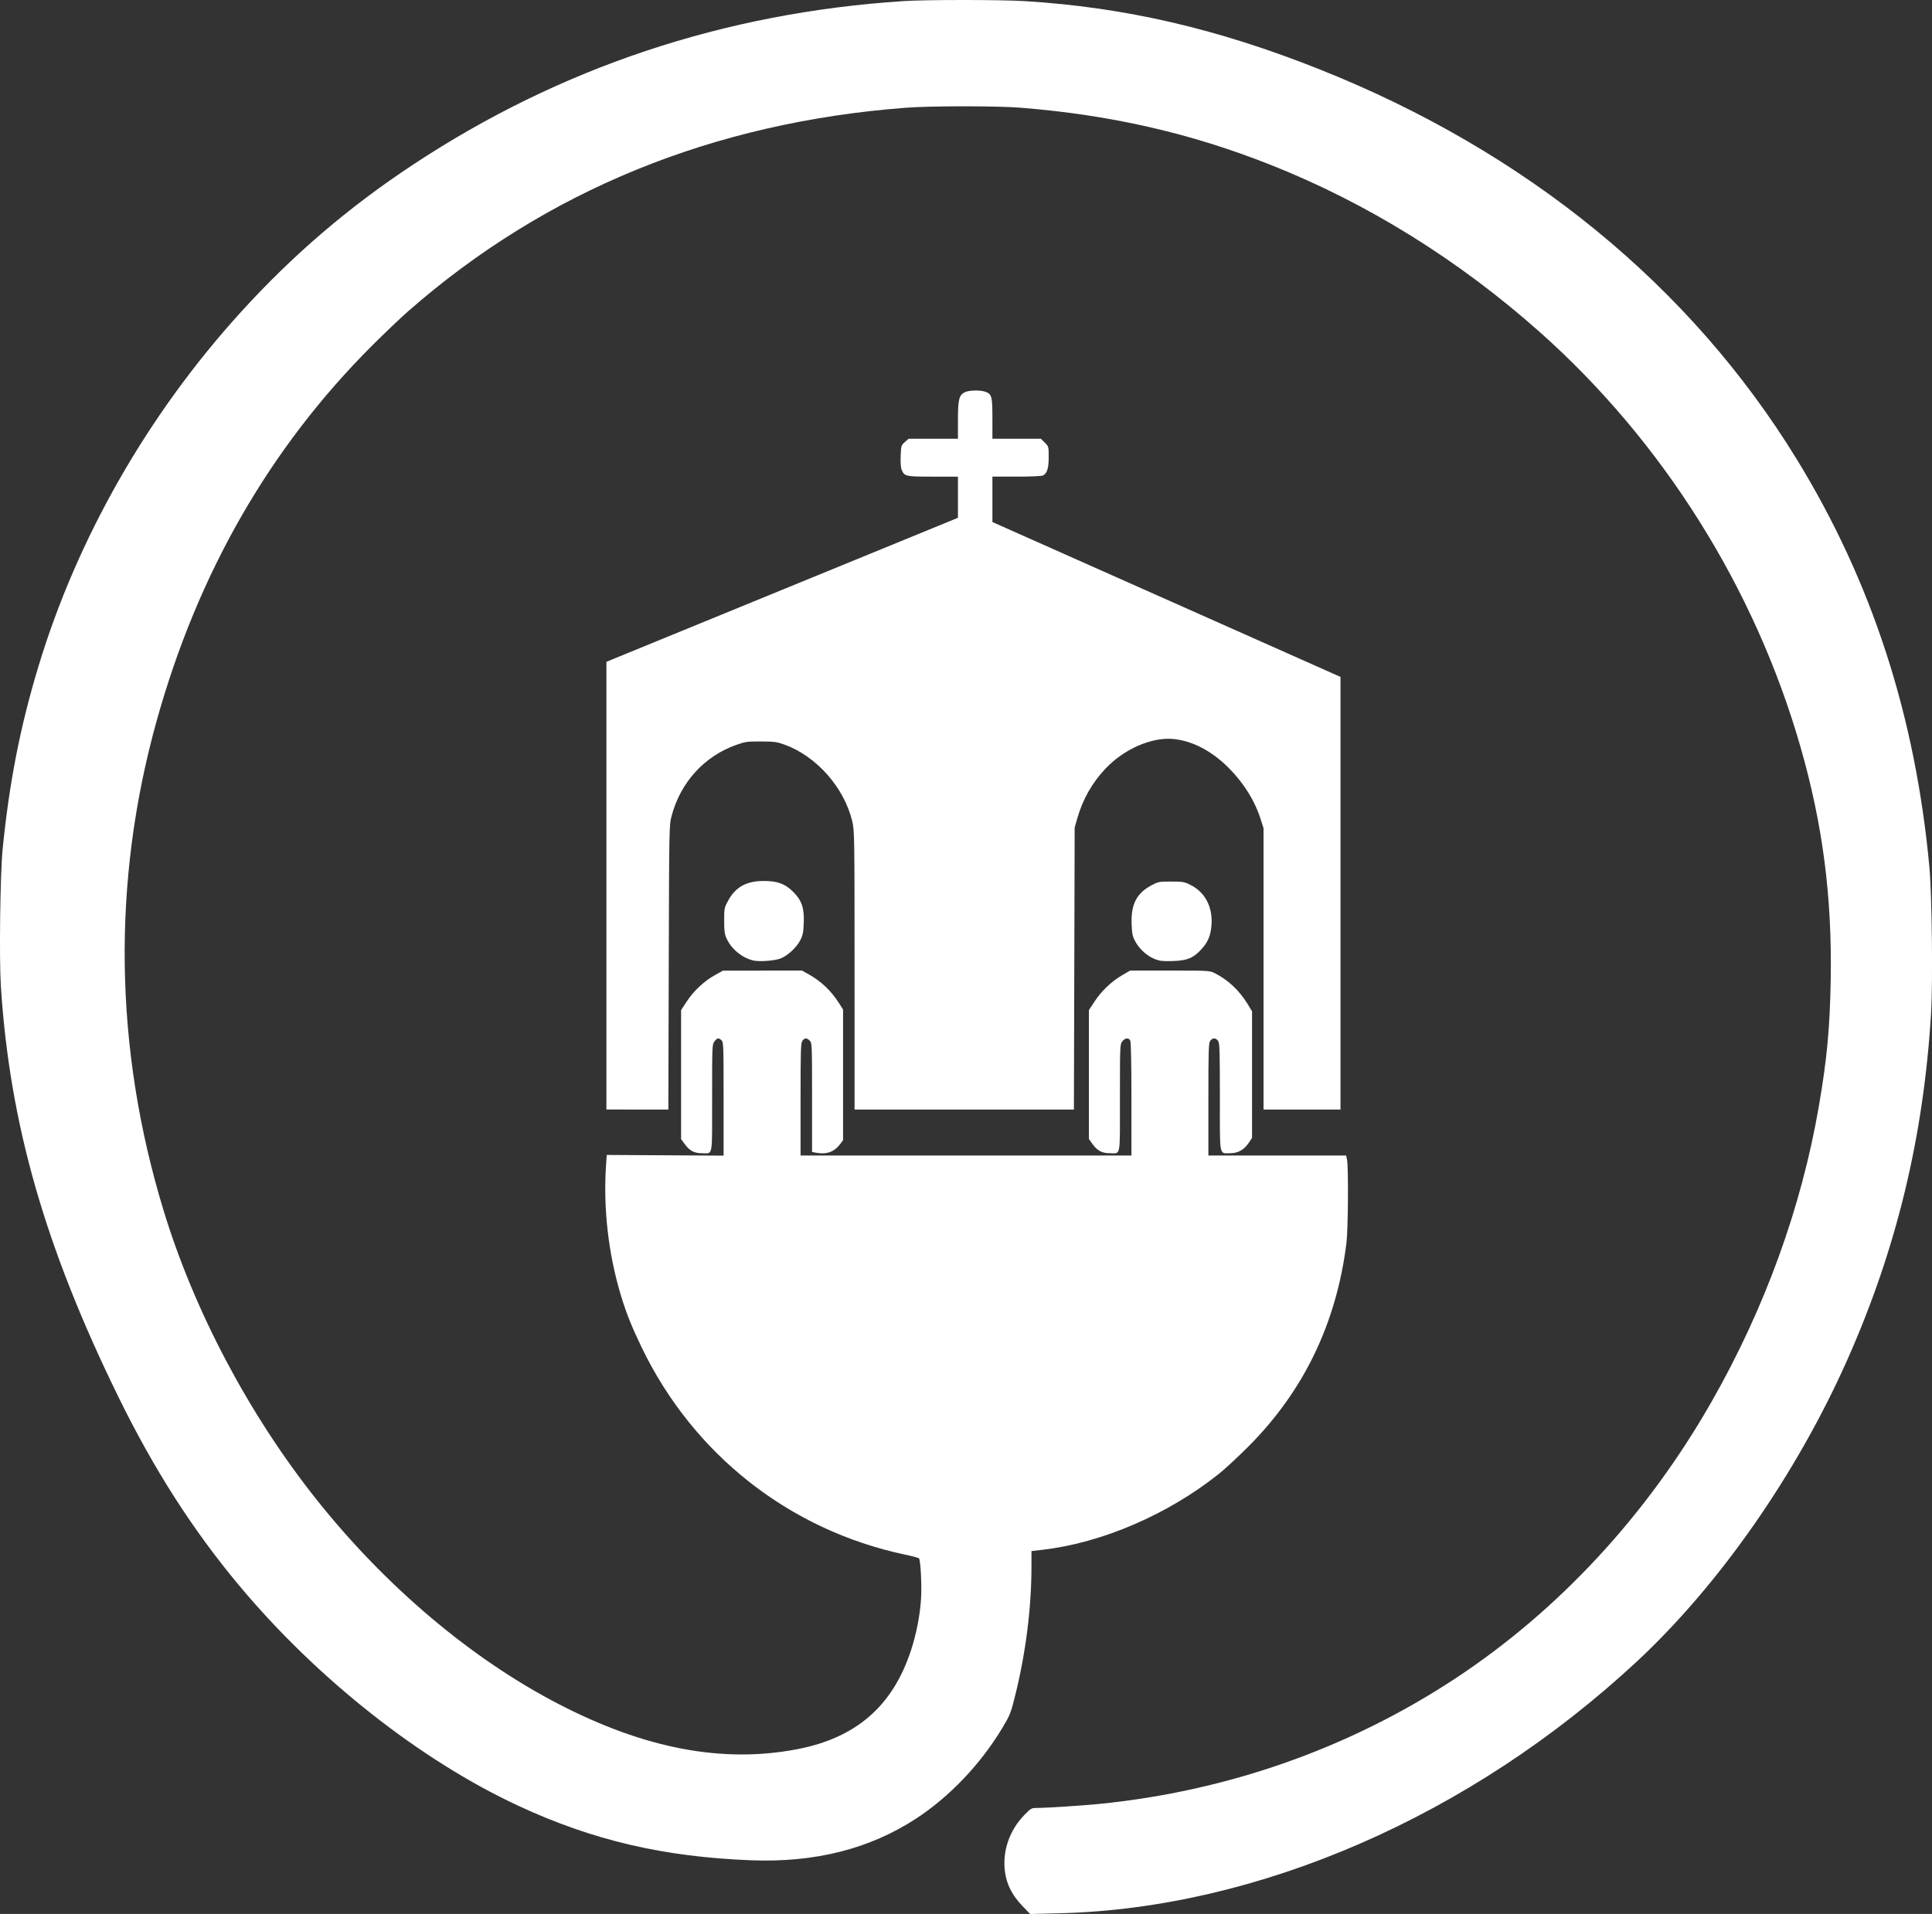 <?xml version="1.0" encoding="UTF-8"?>
<svg width="444.96mm" height="440.86mm" version="1.1" viewBox="0 0 444.96 440.86" xmlns="http://www.w3.org/2000/svg">
 <rect x="0" y="0" width="444.96" height="440.86" fill="#333333" stroke="none"/>
 <g transform="translate(173.34 54.831)">
  <path d="m62.098 384.15c-2.298-2.391-3.588-4.918-3.979-7.791-0.647-4.761 1.008-9.604 4.506-13.178 1.427-1.458 1.625-1.572 2.727-1.572 2.236 0 10.636-0.54 14.609-0.939 29.483-2.961 57.437-12.811 81.756-28.808 23.869-15.702 44.213-37.659 59.138-63.827 12.277-21.526 20.723-44.819 24.736-68.219 1.849-10.781 2.521-18.013 2.704-29.11 0.314-19.017-1.851-35.668-6.947-53.44-10.494-36.596-31.642-70.295-59.923-95.489-18.718-16.675-39.819-29.798-62.114-38.632-18.449-7.31-36.783-11.501-57.606-13.167-5.383-0.431-20.627-0.43-26.326 0.002-44.481 3.37-82.979 19.09-114.63 46.808-1.781 1.56-5.564 5.16-8.406 8-23.564 23.549-40.125 52.401-49.605 86.42-10.335 37.083-9.787 75.464 1.609 112.82 7.08 23.203 19.679 47.008 35.23 66.564 15.918 20.017 35.668 36.697 55.769 47.1 19.871 10.284 37.768 13.67 54.901 10.387 13.568-2.6 22.001-9.914 26.211-22.734 1.232-3.75 2.053-7.917 2.322-11.772 0.211-3.03-0.088-9.083-0.468-9.463-0.121-0.121-1.574-0.507-3.228-0.858-26.638-5.642-48.794-23.097-60.678-47.805-2.292-4.766-3.505-7.807-4.74-11.889-2.88-9.519-4.087-20.006-3.435-29.849l0.166-2.514 26.917 0.159v-13.069c0-12.325-0.028-13.094-0.484-13.507-0.665-0.602-0.976-0.552-1.614 0.259-0.537 0.683-0.548 0.953-0.548 13.069 0 13.987 0.238 12.693-2.337 12.692-1.807 0-2.86-0.566-4.005-2.147l-0.802-1.107v-29.711l1.324-2.017c1.598-2.434 3.978-4.656 6.481-6.048l1.852-1.031 18.205-6e-3 1.613 0.907c2.794 1.57 5.087 3.759 6.869 6.555l0.961 1.509v30.085l-0.62 0.841c-1.369 1.856-3.156 2.515-5.582 2.06l-0.941-0.177v-12.556c0-12.203-0.015-12.571-0.529-13.085-0.687-0.687-1.195-0.669-1.705 0.059-0.359 0.513-0.412 2.241-0.412 13.494v12.906h76.2v-12.983c0-8.443-0.096-13.161-0.274-13.494-0.384-0.717-1.177-0.637-1.824 0.185-0.537 0.683-0.548 0.953-0.548 13.069 0 13.987 0.238 12.693-2.337 12.692-1.807 0-2.86-0.566-4.005-2.147l-0.802-1.107v-29.711l1.314-2.002c1.583-2.412 3.879-4.595 6.346-6.036l1.825-1.066h9.157c9.139 0 9.159 1e-3 10.409 0.634 3.051 1.546 5.668 4.027 7.562 7.171l0.957 1.587v29.157l-0.766 1.141c-1.071 1.594-2.455 2.375-4.212 2.377-2.653 3e-3 -2.43 1.188-2.43-12.914 0-10.765-0.053-12.443-0.412-12.955-0.526-0.751-1.296-0.751-1.822 0-0.359 0.513-0.412 2.241-0.412 13.494v12.906h31.726l0.208 0.992c0.348 1.658 0.248 16.051-0.132 19.116-2.293 18.467-9.801 34.083-22.529 46.861-2.408 2.417-5.534 5.314-6.947 6.436-11.709 9.303-26.795 15.799-40.4 17.395l-2.67 0.313-3e-3 3.589c-7e-3 9.514-1.316 19.891-3.74 29.642-1.026 4.127-1.181 4.521-2.953 7.479-4.997 8.342-12.156 15.87-19.898 20.921-10.703 6.982-23.265 10.156-37.966 9.592-20.152-0.773-36.485-4.595-53.587-12.536-22.592-10.492-46.353-29.232-64.301-50.715-10.757-12.876-19.697-26.847-27.899-43.6-16.866-34.45-24.973-62.791-27.012-94.43-0.41-6.367-0.163-25.902 0.4-31.566 1.528-15.378 4.042-28.227 8.235-42.099 8.961-29.647 25.241-58.139 46.699-81.726 11.937-13.122 24.697-24.048 39.545-33.864 33.875-22.393 71.667-35.005 112.98-37.703 5.196-0.339 22.36-0.338 27.914 0.003 23.127 1.418 44.404 6.343 67.998 15.741 47.556 18.942 85.38 49.868 109.86 89.823 17.278 28.204 27.301 59.039 30.53 93.927 0.578 6.248 0.812 26.474 0.387 33.547-1.708 28.459-7.923 54.262-19.196 79.695-11.723 26.449-29.57 52.054-48.629 69.77-38.186 35.494-87.131 56.822-132.97 57.942l-6.704 0.164-1.809-1.882zm-95.776-184.73v-101.8l2.58-1.068c1.419-0.587 18.772-7.698 38.563-15.8 19.791-8.103 36.847-15.089 37.902-15.526l1.918-0.793v-9.476h-5.762c-6.307 0-6.569-0.057-7.193-1.564-0.207-0.5-0.294-1.681-0.235-3.207 0.09-2.345 0.118-2.439 0.957-3.188l0.864-0.772h11.369v-4.242c0-4.772 0.242-5.778 1.554-6.456 0.928-0.48 3.531-0.551 4.74-0.13 1.506 0.525 1.644 1.047 1.644 6.189v4.639h11.165l0.9 0.9c0.892 0.892 0.9 0.92 0.9 3.32 0 2.568-0.359 3.731-1.308 4.239-0.303 0.162-2.766 0.272-6.083 0.272h-5.574v10.459l80.169 35.671v99.655h-17.727v-64.796l-0.657-2.064c-1.375-4.32-3.892-8.354-7.401-11.867-3.889-3.893-8.363-6.221-12.737-6.628-4.991-0.464-11.313 2.302-15.602 6.825-3.07 3.237-5.247 7.077-6.497 11.458l-0.604 2.117-0.087 32.478-0.087 32.478h-50.518l-2e-3 -32.081c-2e-3 -31.306-0.015-32.135-0.538-34.33-1.857-7.786-8.265-15.021-15.65-17.669-1.702-0.61-2.346-0.695-5.373-0.704-3.193-0.01-3.605 0.049-5.749 0.813-7.309 2.607-12.777 8.626-14.815 16.309-0.576 2.172-0.578 2.248-0.668 34.919l-0.09 32.742h-7.794l-6.471-0.012zm33.703-33.043c-2.557-0.662-4.908-2.622-6.012-5.011-0.476-1.031-0.572-1.722-0.571-4.147 2.6e-4 -2.813 0.031-2.966 0.909-4.586 1.71-3.155 4.217-4.542 8.212-4.542 3.16 0 4.926 0.651 6.771 2.496 1.987 1.987 2.577 3.718 2.44 7.161-0.088 2.204-0.221 2.869-0.795 3.979-0.841 1.628-2.736 3.422-4.382 4.15-1.341 0.593-5.105 0.879-6.572 0.5zm92.597-0.302c-1.784-0.705-3.497-2.241-4.46-4-0.683-1.247-0.789-1.739-0.88-4.105-0.171-4.442 1.135-7.017 4.479-8.829 1.64-0.889 1.785-0.918 4.604-0.918 2.652-2.6e-4 3.044 0.065 4.419 0.741 3.372 1.656 5.187 5.053 4.904 9.18-0.17 2.478-0.807 4.027-2.344 5.694-1.855 2.012-3.29 2.6-6.583 2.695-2.299 0.067-3.013-0.012-4.139-0.457z" fill="#fff" stroke-width=".265"/>
 </g>
</svg>
